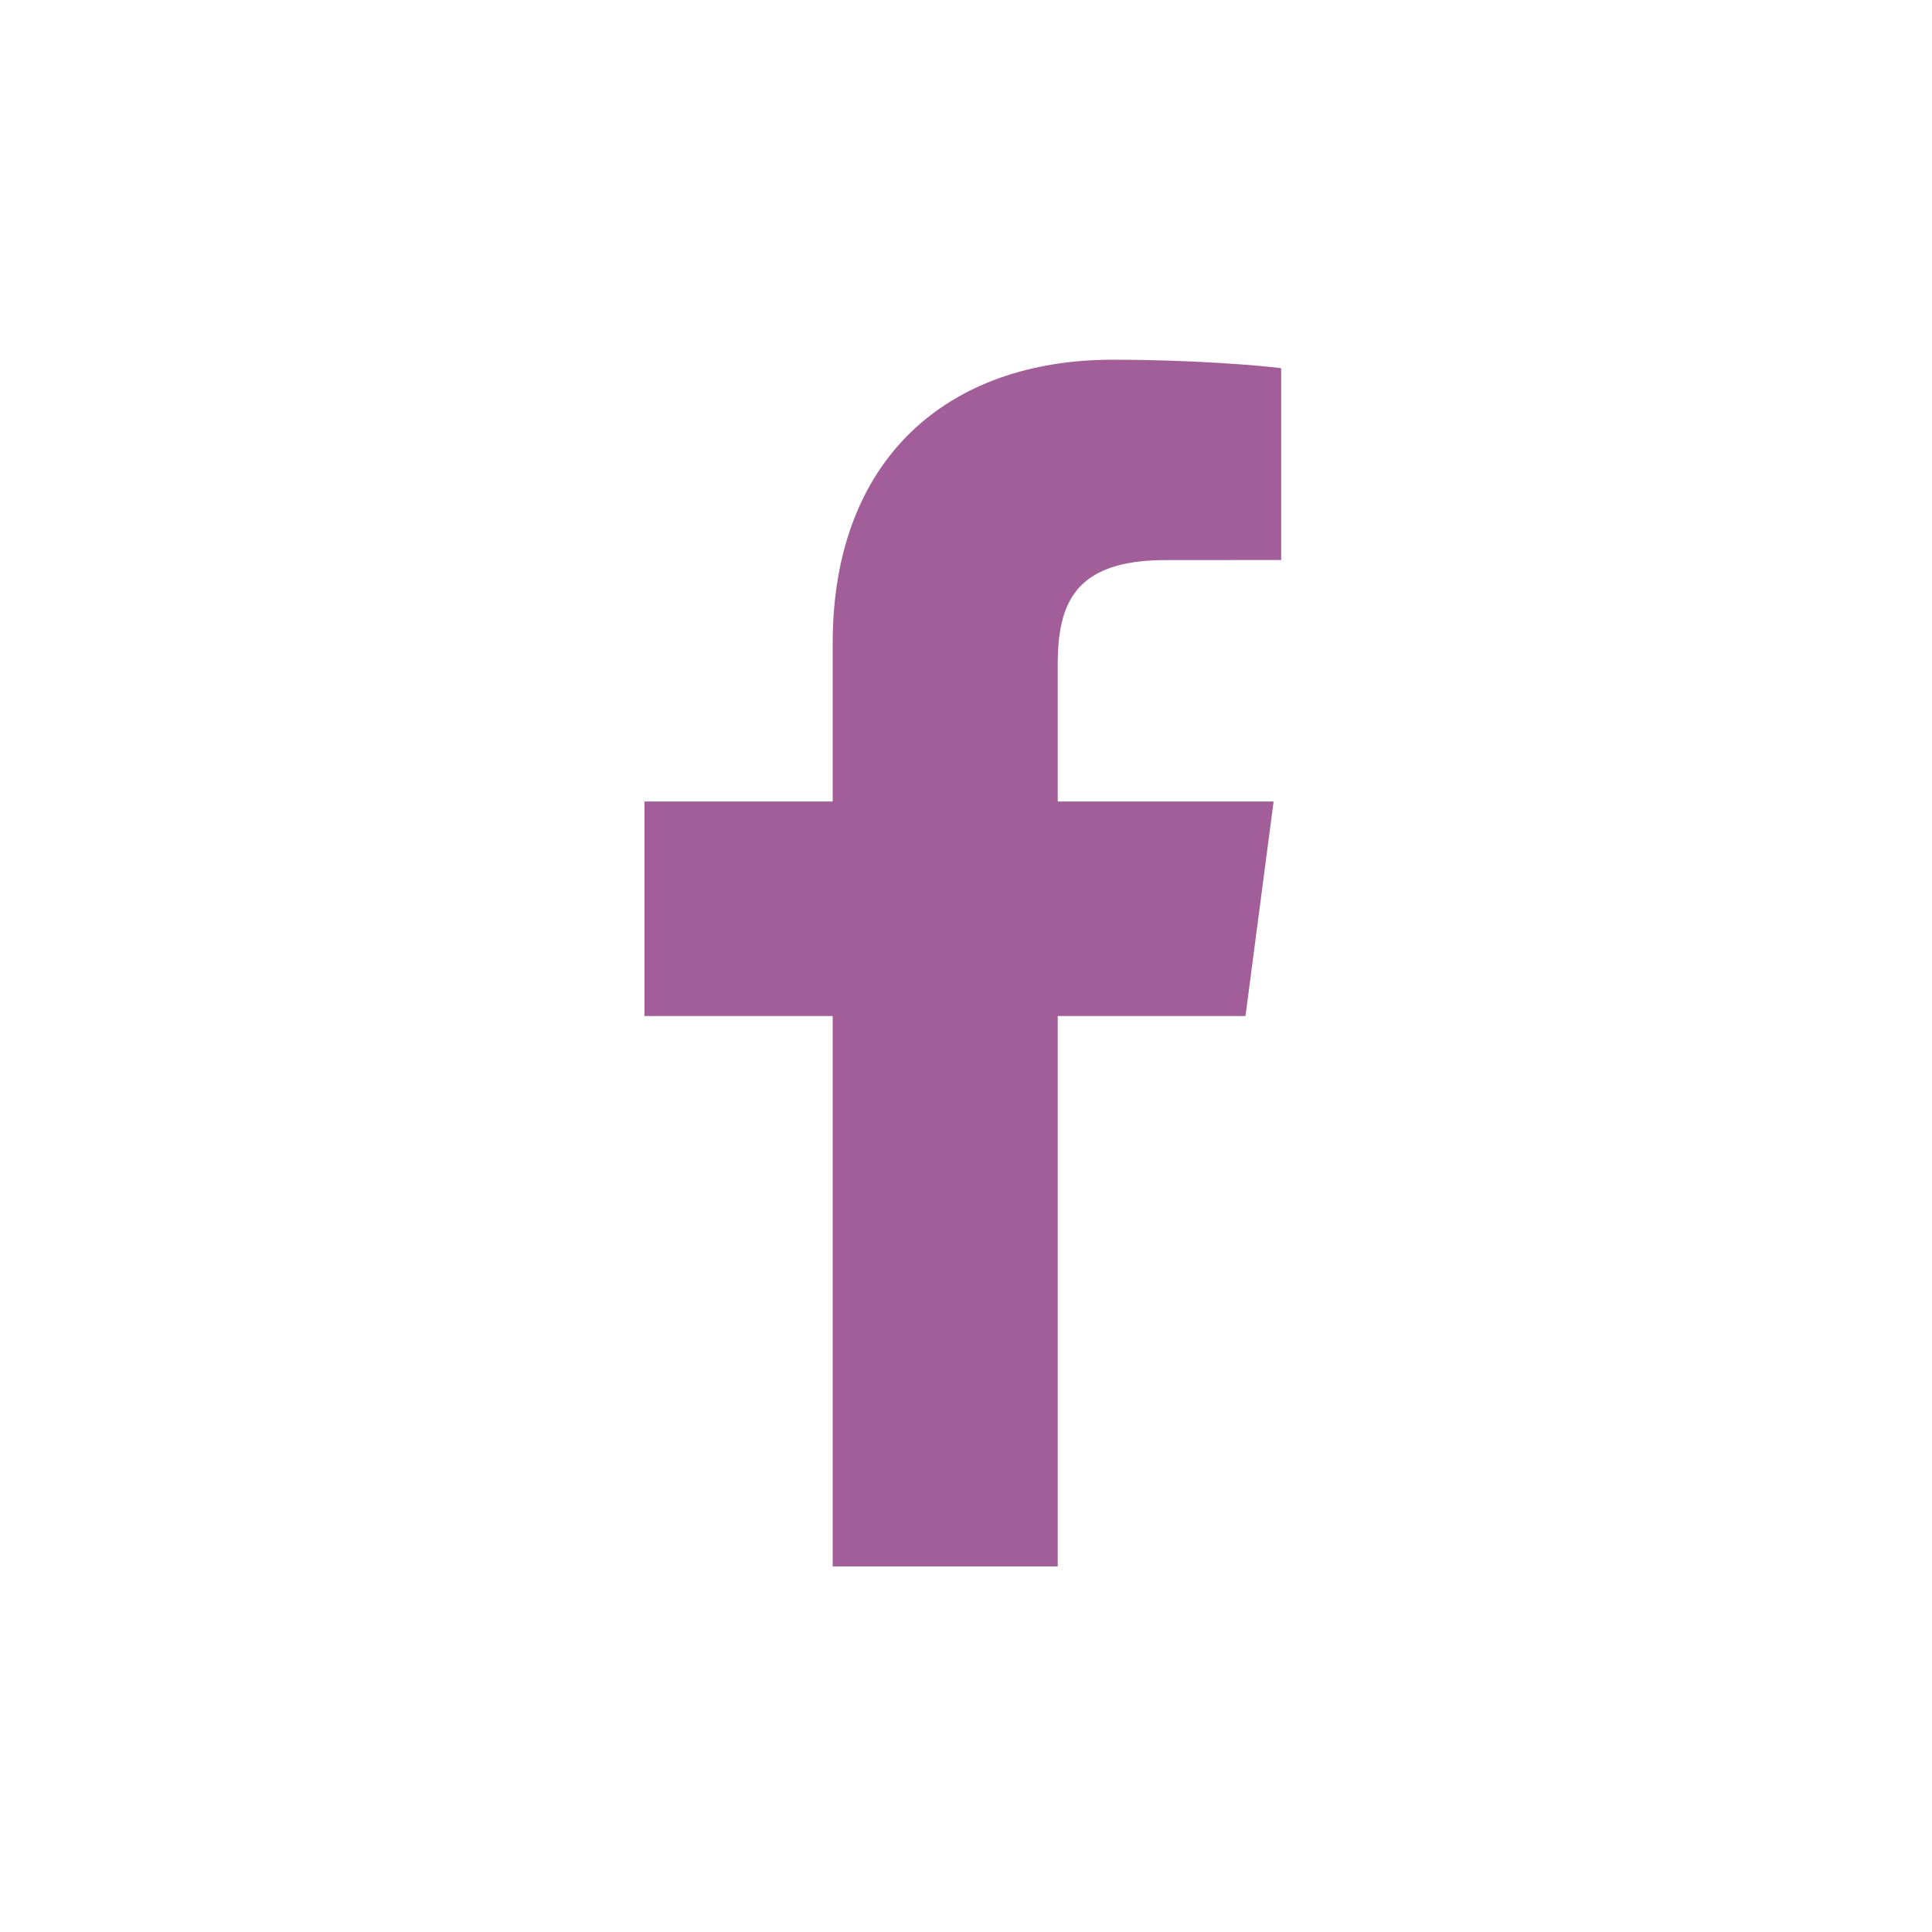 <?xml version="1.0" encoding="UTF-8" standalone="no"?>
<!DOCTYPE svg PUBLIC "-//W3C//DTD SVG 1.1//EN" "http://www.w3.org/Graphics/SVG/1.1/DTD/svg11.dtd">
<svg width="100%" height="100%" viewBox="0 0 64 64" version="1.1" xmlns="http://www.w3.org/2000/svg" xmlns:xlink="http://www.w3.org/1999/xlink" xml:space="preserve" xmlns:serif="http://www.serif.com/" style="fill-rule:evenodd;clip-rule:evenodd;stroke-linejoin:round;stroke-miterlimit:2;">
    <g transform="matrix(0.629,0,0,0.619,-236.388,-113.072)">
        <path d="M441.409,237.041L442.89,225.561L431.521,225.561L431.521,218.231C431.521,214.907 432.448,212.642 437.214,212.642L443.288,212.639L443.288,202.372C442.239,202.232 438.634,201.919 434.432,201.919C425.666,201.919 419.669,207.27 419.669,217.095L419.669,225.561L409.755,225.561L409.755,237.041L419.669,237.041L419.669,266.496L431.521,266.496L431.521,237.041L441.409,237.041Z" style="fill:rgb(161,94,152);fill-rule:nonzero;"/>
    </g>
</svg>
